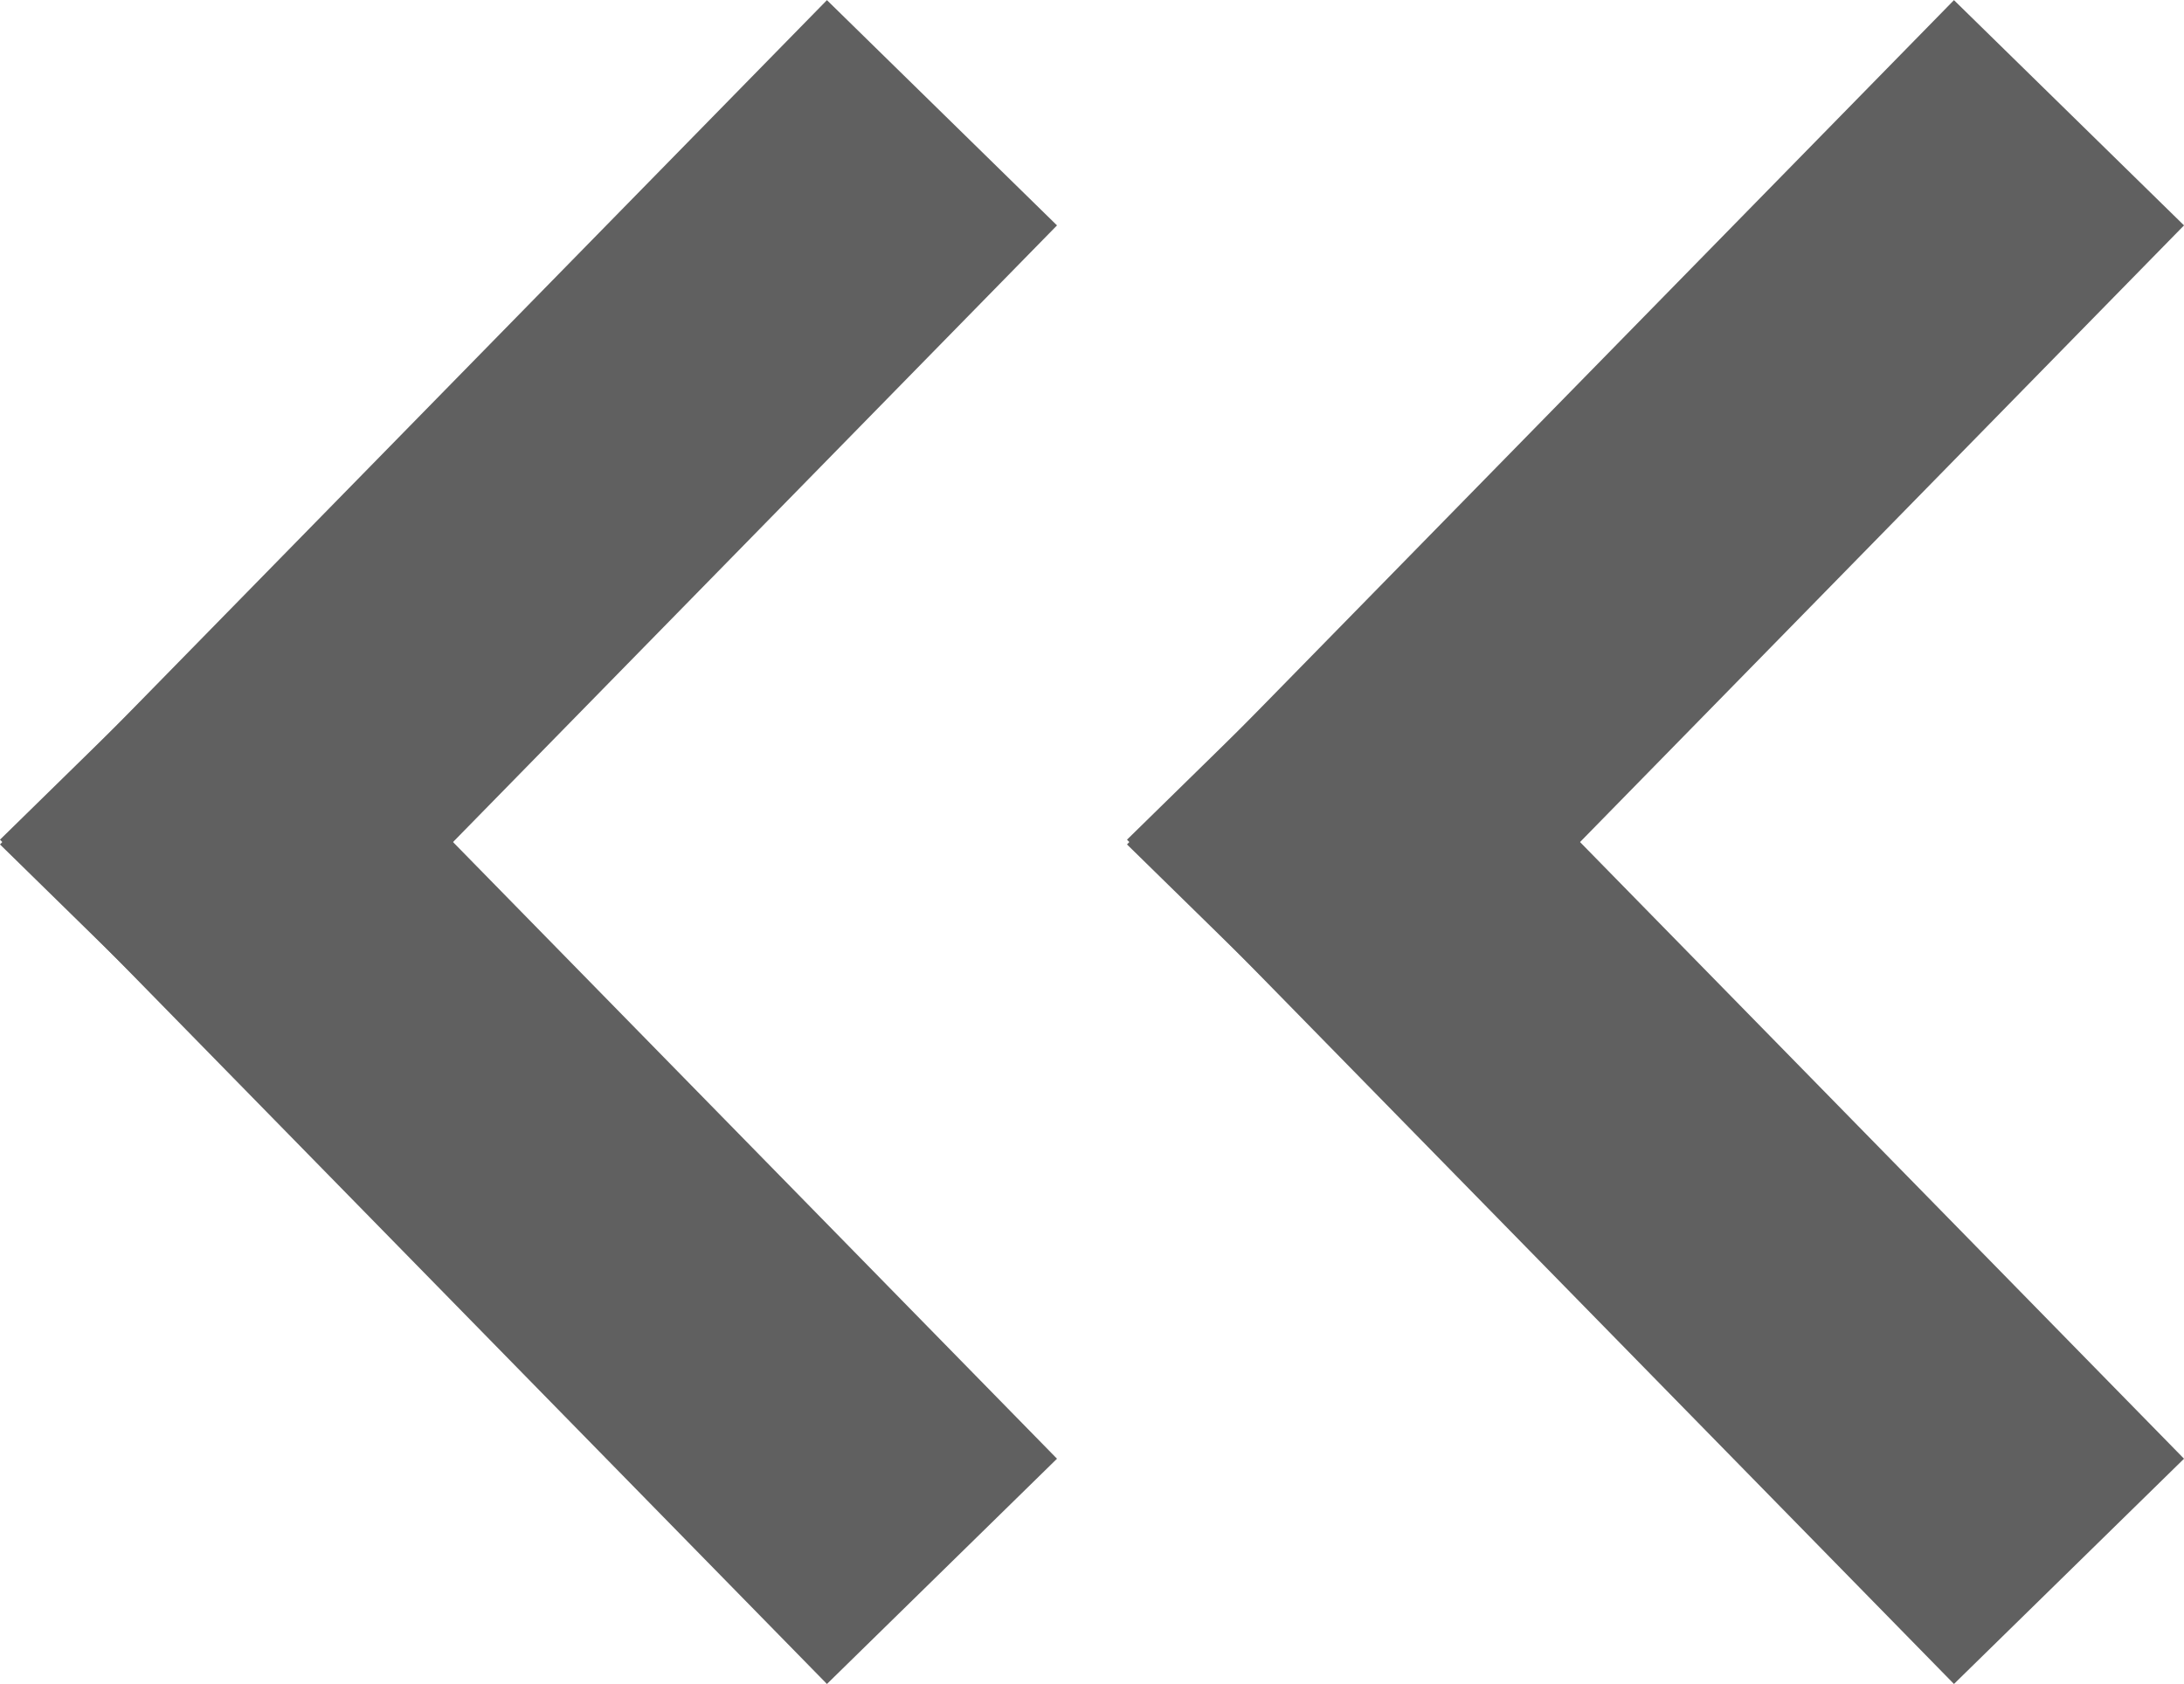 <svg xmlns="http://www.w3.org/2000/svg" width="13.565" height="10.461" viewBox="0 0 13.565 10.461">
  <g id="그룹_3703" data-name="그룹 3703" transform="translate(-784.234 -2746.564)">
    <g id="그룹_300" data-name="그룹 300" transform="translate(792.648 2747.979)">
      <line id="선_68" data-name="선 68" x1="3.737" y2="3.816" transform="translate(0 0)" fill="none" stroke="#606060" stroke-linecap="square" stroke-width="2"/>
      <line id="선_69" data-name="선 69" x1="3.737" y1="3.816" transform="translate(0 3.816)" fill="none" stroke="#606060" stroke-linecap="square" stroke-width="2"/>
    </g>
    <g id="그룹_301" data-name="그룹 301" transform="translate(785.648 2747.979)">
      <line id="선_68-2" data-name="선 68" x1="3.737" y2="3.816" transform="translate(0 0)" fill="none" stroke="#606060" stroke-linecap="square" stroke-width="2"/>
      <line id="선_69-2" data-name="선 69" x1="3.737" y1="3.816" transform="translate(0 3.816)" fill="none" stroke="#606060" stroke-linecap="square" stroke-width="2"/>
    </g>
  </g>
</svg>
